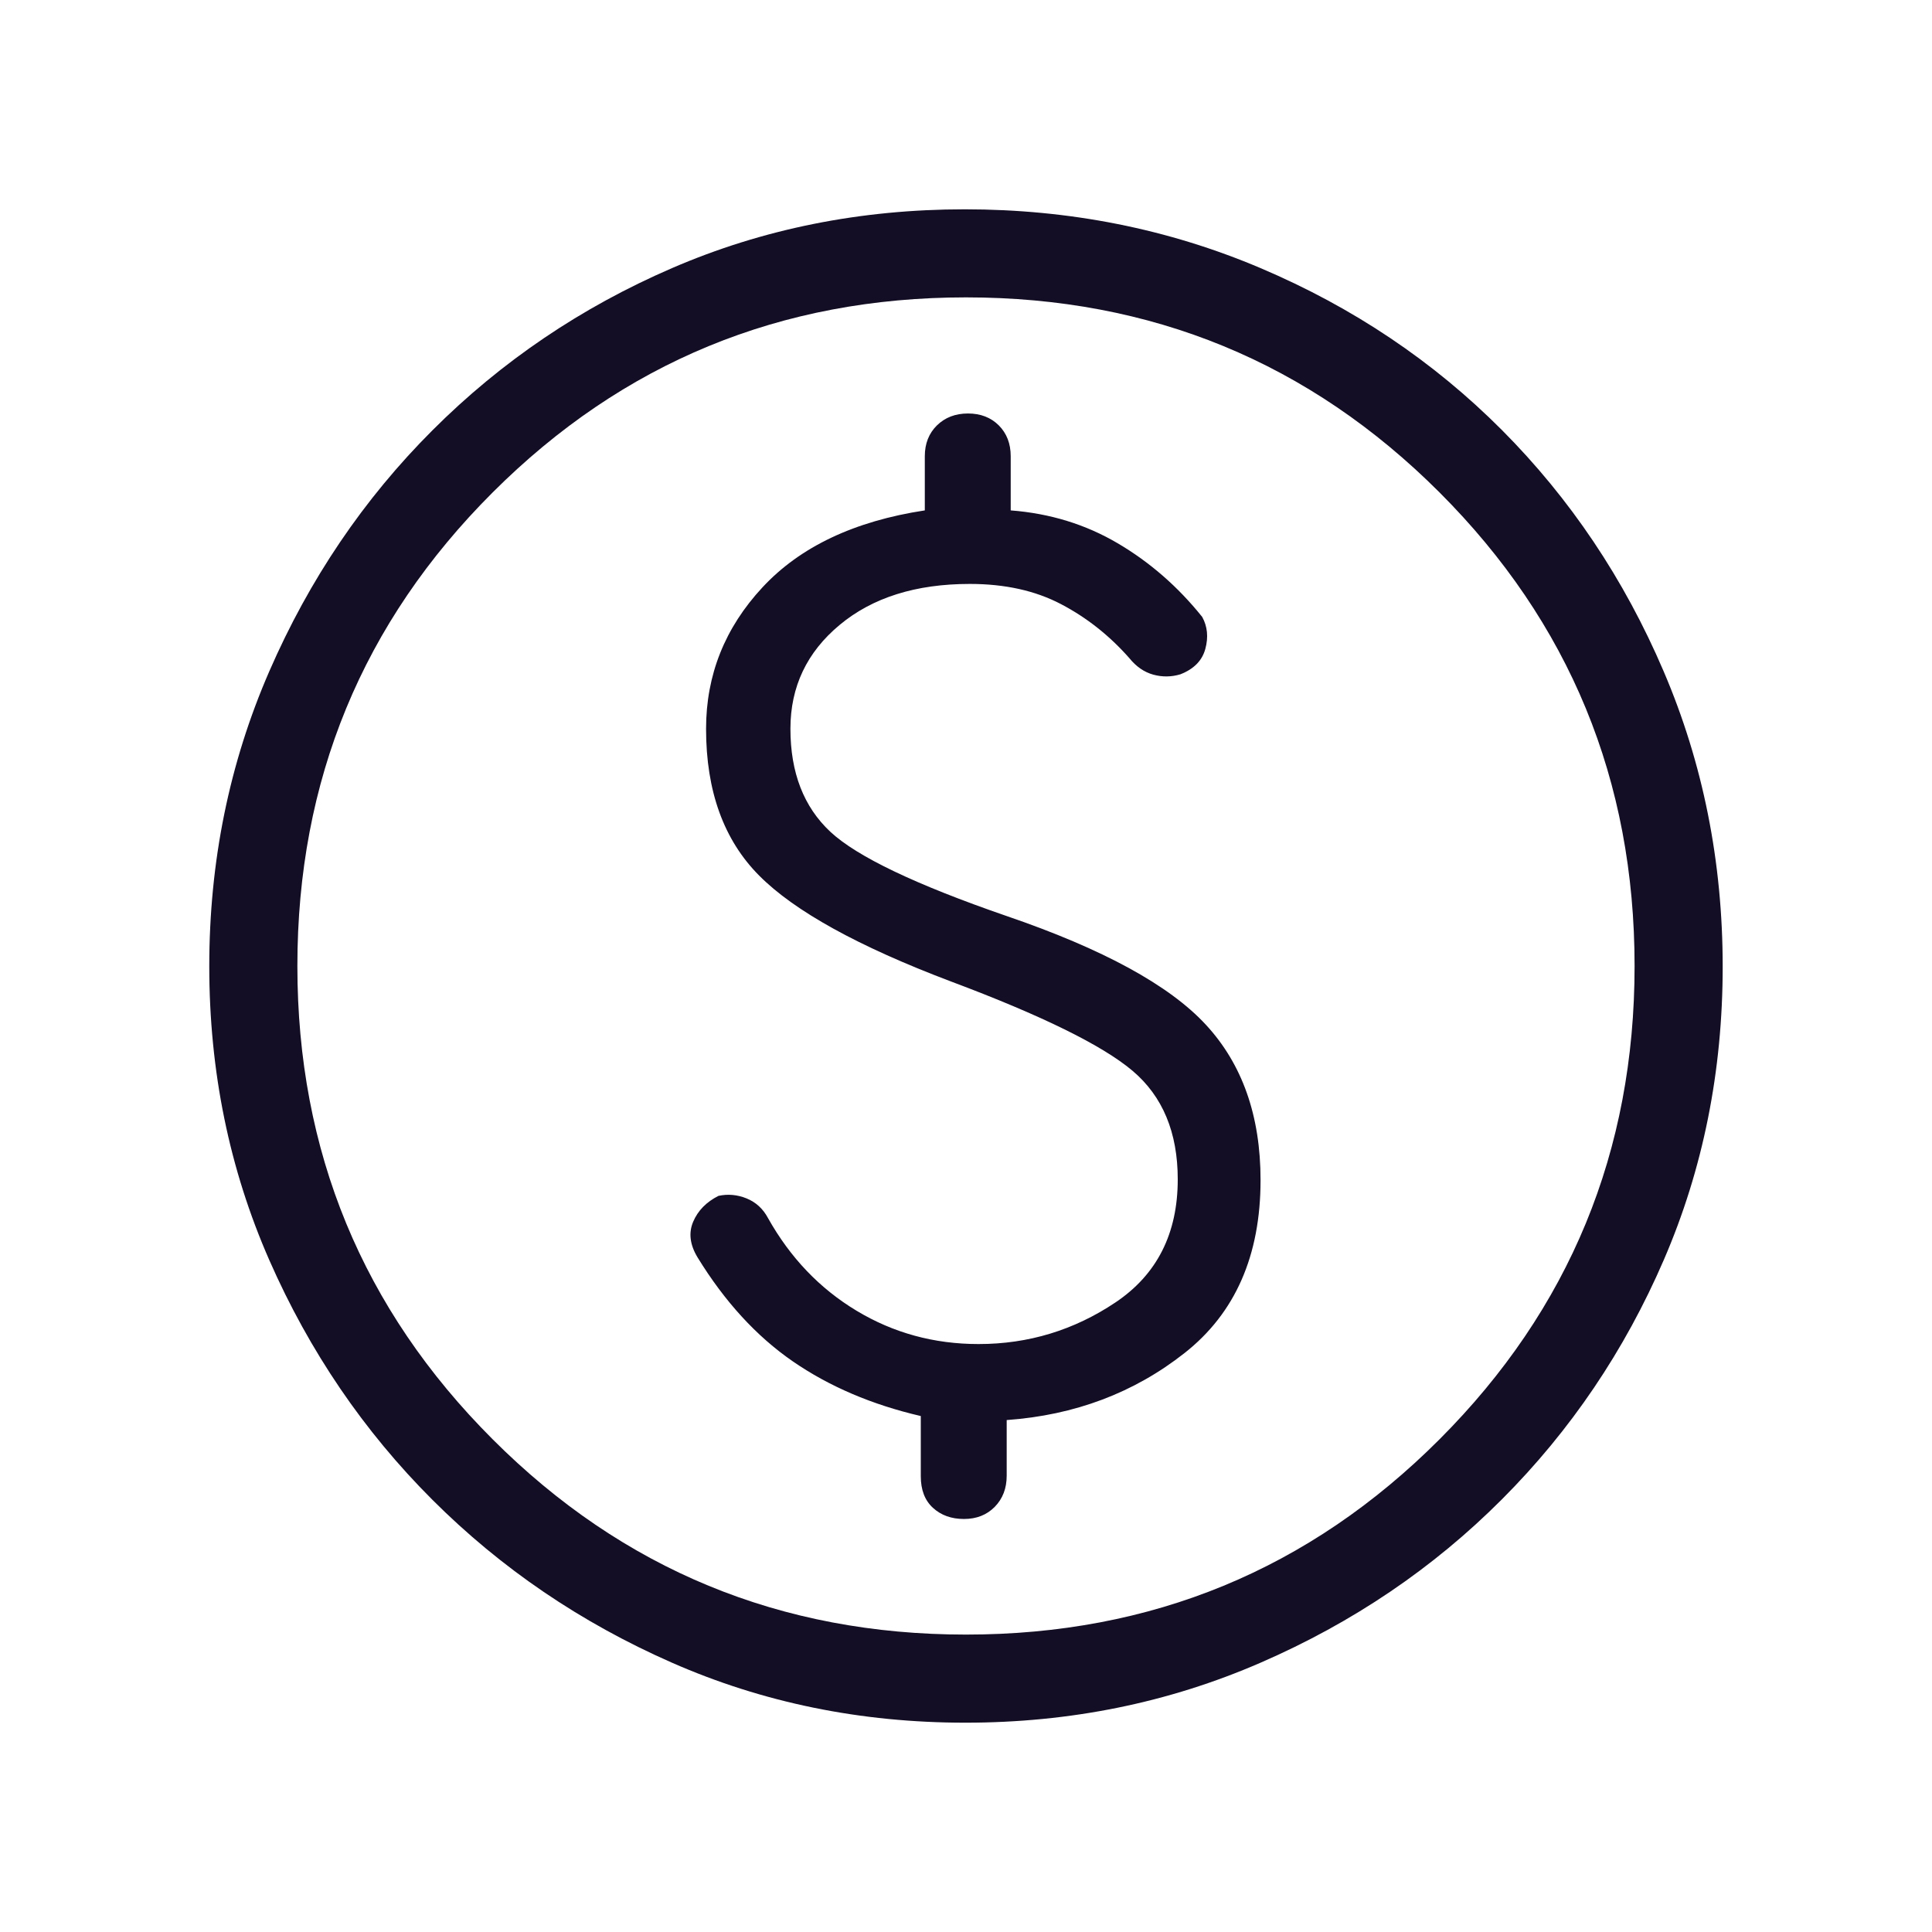 <?xml version="1.0" encoding="UTF-8"?>
<svg xmlns="http://www.w3.org/2000/svg" width="50" height="50" viewBox="0 0 50 50" fill="none">
  <path d="M24.983 44.583C22.275 44.583 19.743 44.065 17.387 43.029C15.031 41.993 12.965 40.588 11.19 38.814C9.415 37.041 8.009 34.975 6.972 32.617C5.935 30.258 5.416 27.721 5.416 25.007C5.416 22.297 5.934 19.752 6.97 17.372C8.006 14.992 9.414 12.912 11.195 11.133C12.975 9.354 15.039 7.956 17.389 6.94C19.738 5.924 22.265 5.417 24.969 5.417C27.682 5.417 30.233 5.924 32.624 6.939C35.015 7.954 37.096 9.351 38.868 11.128C40.638 12.905 42.034 14.985 43.053 17.369C44.073 19.752 44.583 22.301 44.583 25.017C44.583 27.724 44.075 30.254 43.06 32.604C42.045 34.954 40.649 37.02 38.871 38.801C37.094 40.582 35.014 41.991 32.631 43.027C30.248 44.065 27.698 44.583 24.983 44.583ZM24.999 42.303C29.804 42.303 33.889 40.619 37.255 37.249C40.62 33.88 42.303 29.797 42.303 25C42.303 20.195 40.62 16.11 37.255 12.744C33.889 9.379 29.804 7.696 24.999 7.696C20.203 7.696 16.119 9.379 12.75 12.744C9.38 16.11 7.696 20.195 7.696 25C7.696 29.797 9.38 33.88 12.75 37.249C16.119 40.619 20.203 42.303 24.999 42.303ZM24.947 39.311C25.273 39.311 25.539 39.206 25.745 38.996C25.95 38.786 26.053 38.519 26.053 38.193V36.751C27.813 36.625 29.348 36.047 30.658 35.015C31.968 33.983 32.623 32.492 32.623 30.54C32.623 28.879 32.151 27.538 31.205 26.517C30.26 25.495 28.541 24.558 26.049 23.706C23.701 22.896 22.182 22.171 21.491 21.528C20.801 20.885 20.456 19.996 20.456 18.86C20.456 17.774 20.881 16.878 21.731 16.172C22.58 15.465 23.703 15.112 25.099 15.112C26.008 15.112 26.794 15.286 27.459 15.635C28.124 15.983 28.713 16.449 29.226 17.031C29.405 17.253 29.612 17.395 29.847 17.46C30.082 17.524 30.316 17.521 30.548 17.451C30.897 17.315 31.112 17.096 31.194 16.793C31.276 16.489 31.249 16.214 31.113 15.966C30.488 15.186 29.759 14.55 28.926 14.06C28.094 13.57 27.171 13.287 26.157 13.209V11.807C26.157 11.481 26.054 11.215 25.849 11.009C25.643 10.804 25.377 10.701 25.051 10.701C24.726 10.701 24.458 10.804 24.248 11.009C24.039 11.215 23.934 11.481 23.934 11.807V13.209C22.109 13.487 20.71 14.15 19.735 15.198C18.76 16.246 18.273 17.467 18.273 18.862C18.273 20.473 18.731 21.739 19.647 22.66C20.563 23.582 22.215 24.494 24.602 25.397C26.961 26.281 28.53 27.053 29.31 27.712C30.09 28.372 30.48 29.308 30.48 30.522C30.48 31.923 29.944 32.984 28.872 33.704C27.799 34.424 26.616 34.784 25.324 34.784C24.173 34.784 23.121 34.496 22.168 33.922C21.214 33.348 20.45 32.548 19.875 31.522C19.747 31.282 19.562 31.113 19.322 31.015C19.082 30.918 18.839 30.896 18.594 30.949C18.28 31.107 18.062 31.33 17.939 31.619C17.817 31.907 17.855 32.214 18.052 32.54C18.755 33.686 19.577 34.583 20.518 35.232C21.46 35.881 22.564 36.353 23.83 36.647V38.205C23.83 38.557 23.934 38.83 24.144 39.022C24.354 39.215 24.622 39.311 24.947 39.311Z" fill="#130D26"></path>
</svg>
